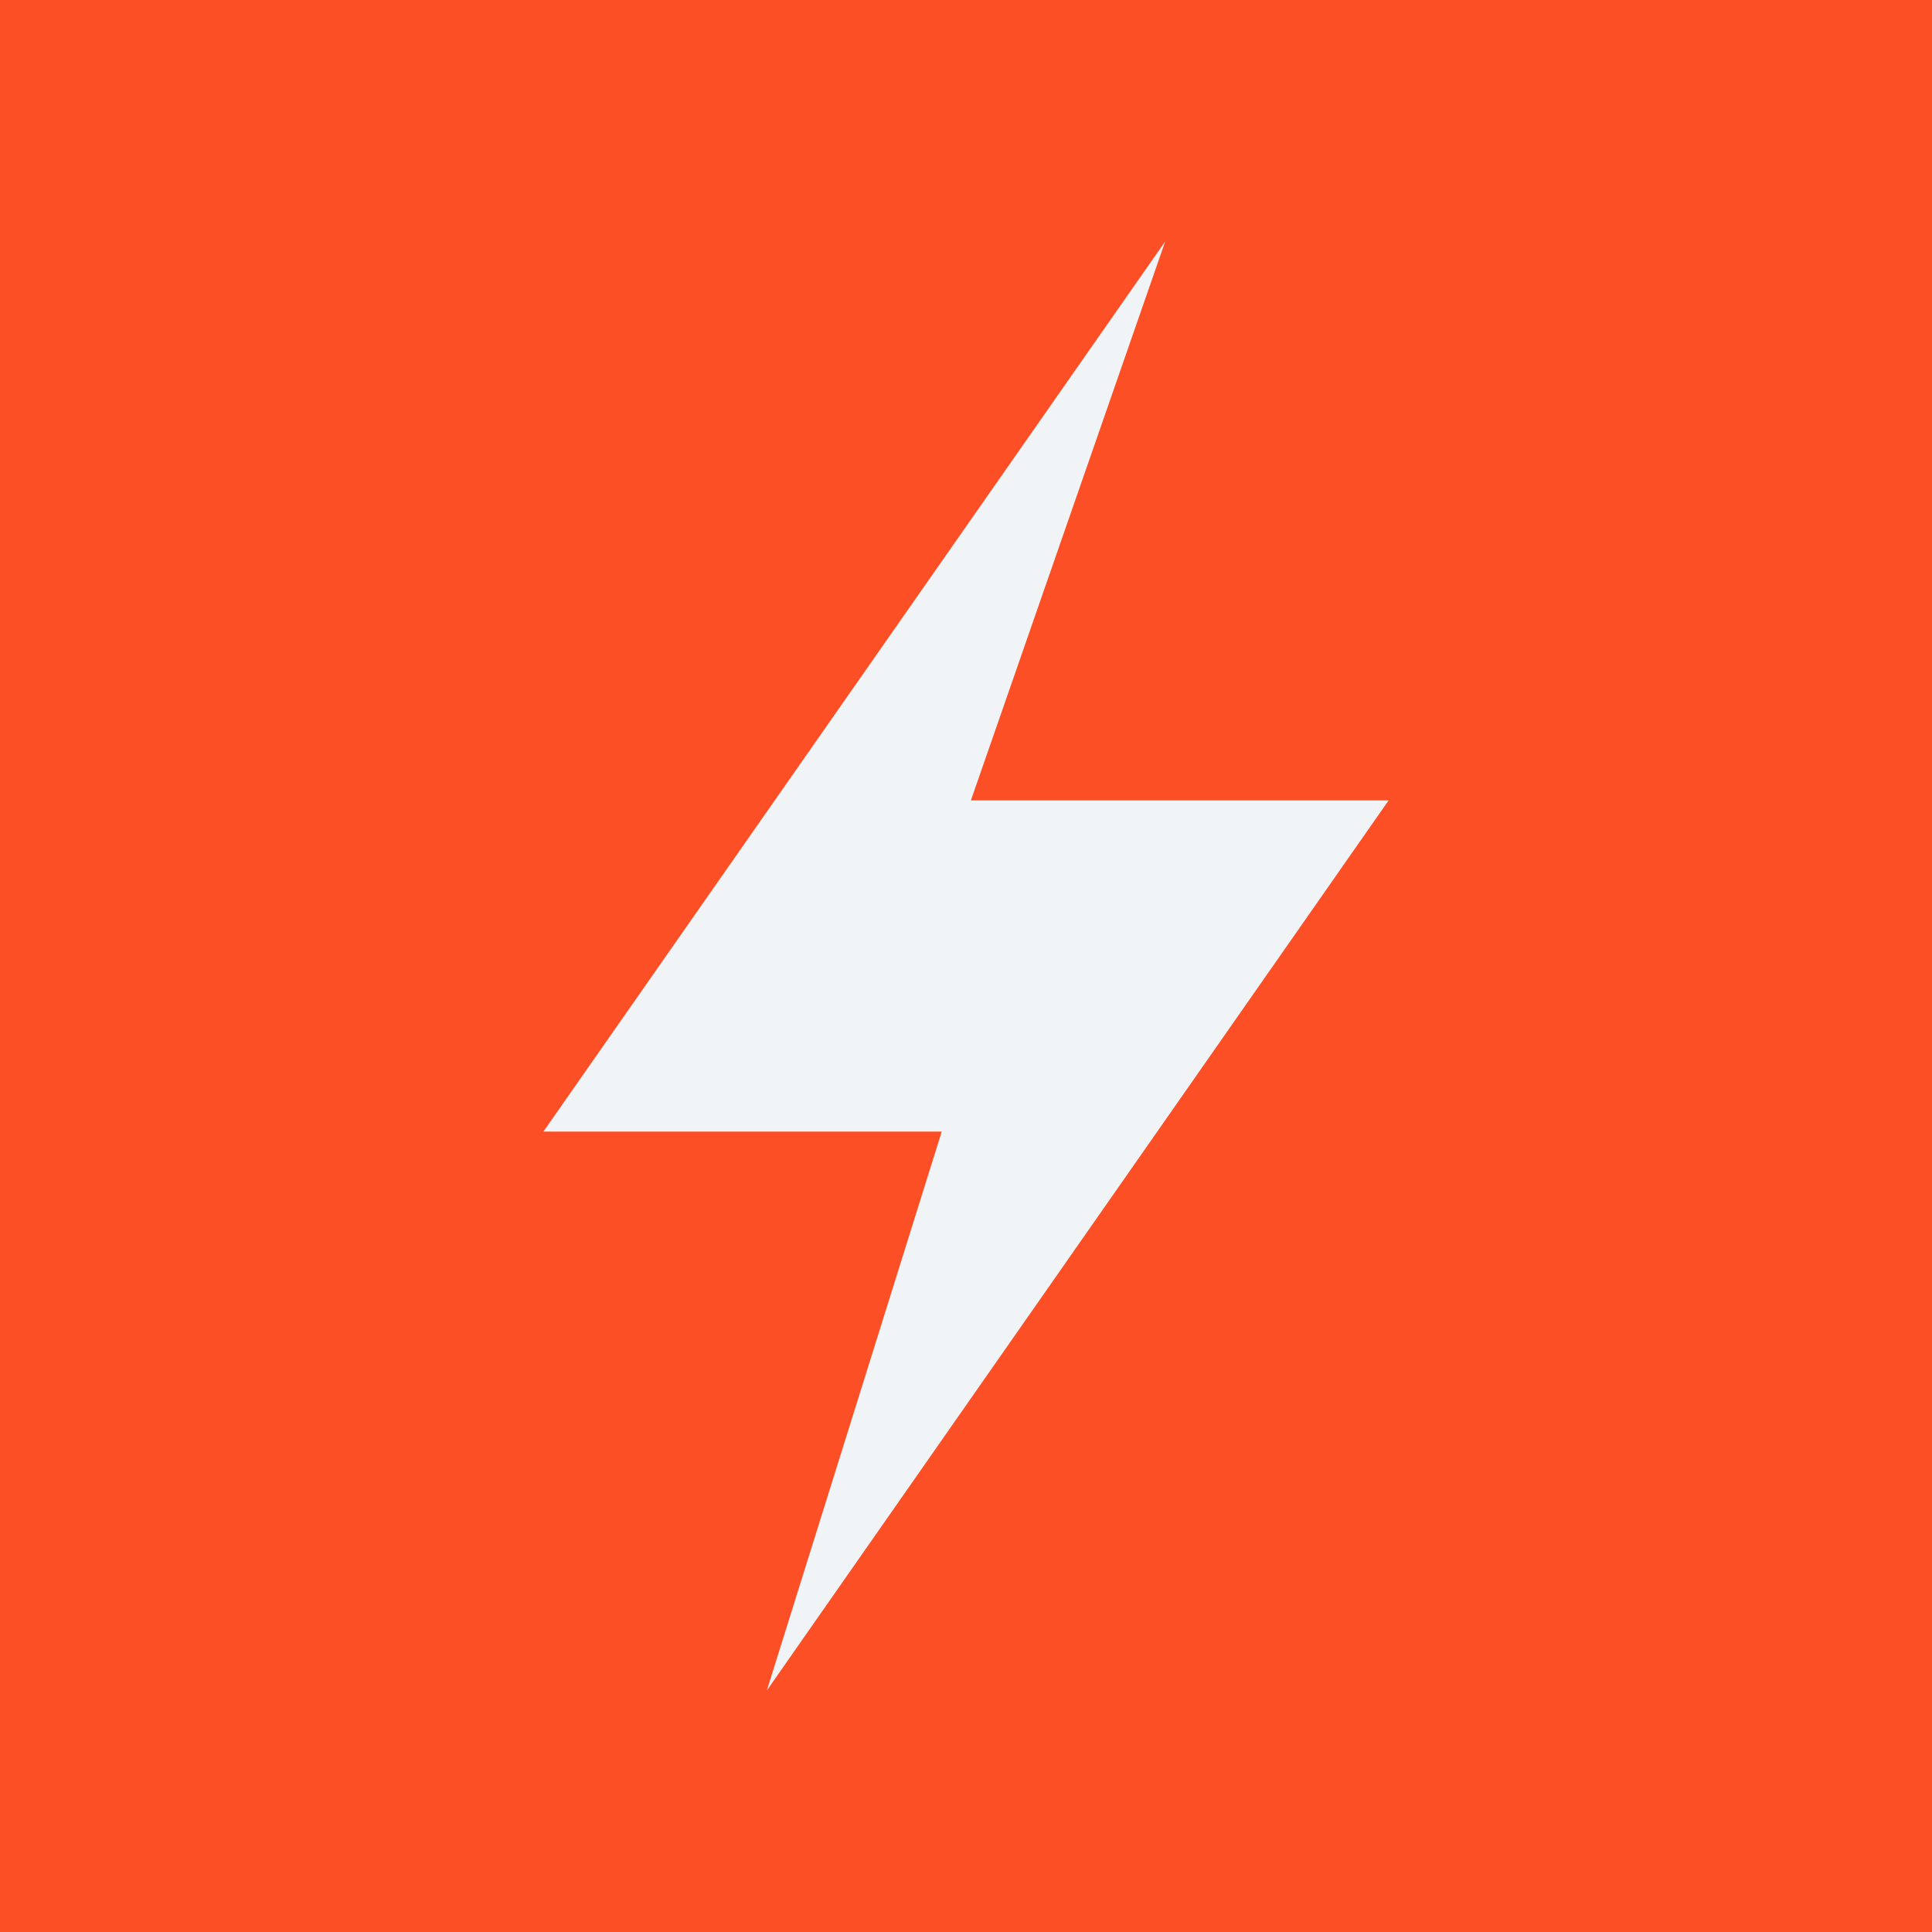 <?xml version="1.0" encoding="UTF-8"?> <svg xmlns="http://www.w3.org/2000/svg" width="32" height="32" viewBox="0 0 32 32" fill="none"><rect width="32" height="32" fill="#FD4F25"></rect><path d="M9 18.743L19.299 4L16.081 13.257H23L12.701 28L15.598 18.743H9Z" fill="#F1F4F7"></path></svg> 